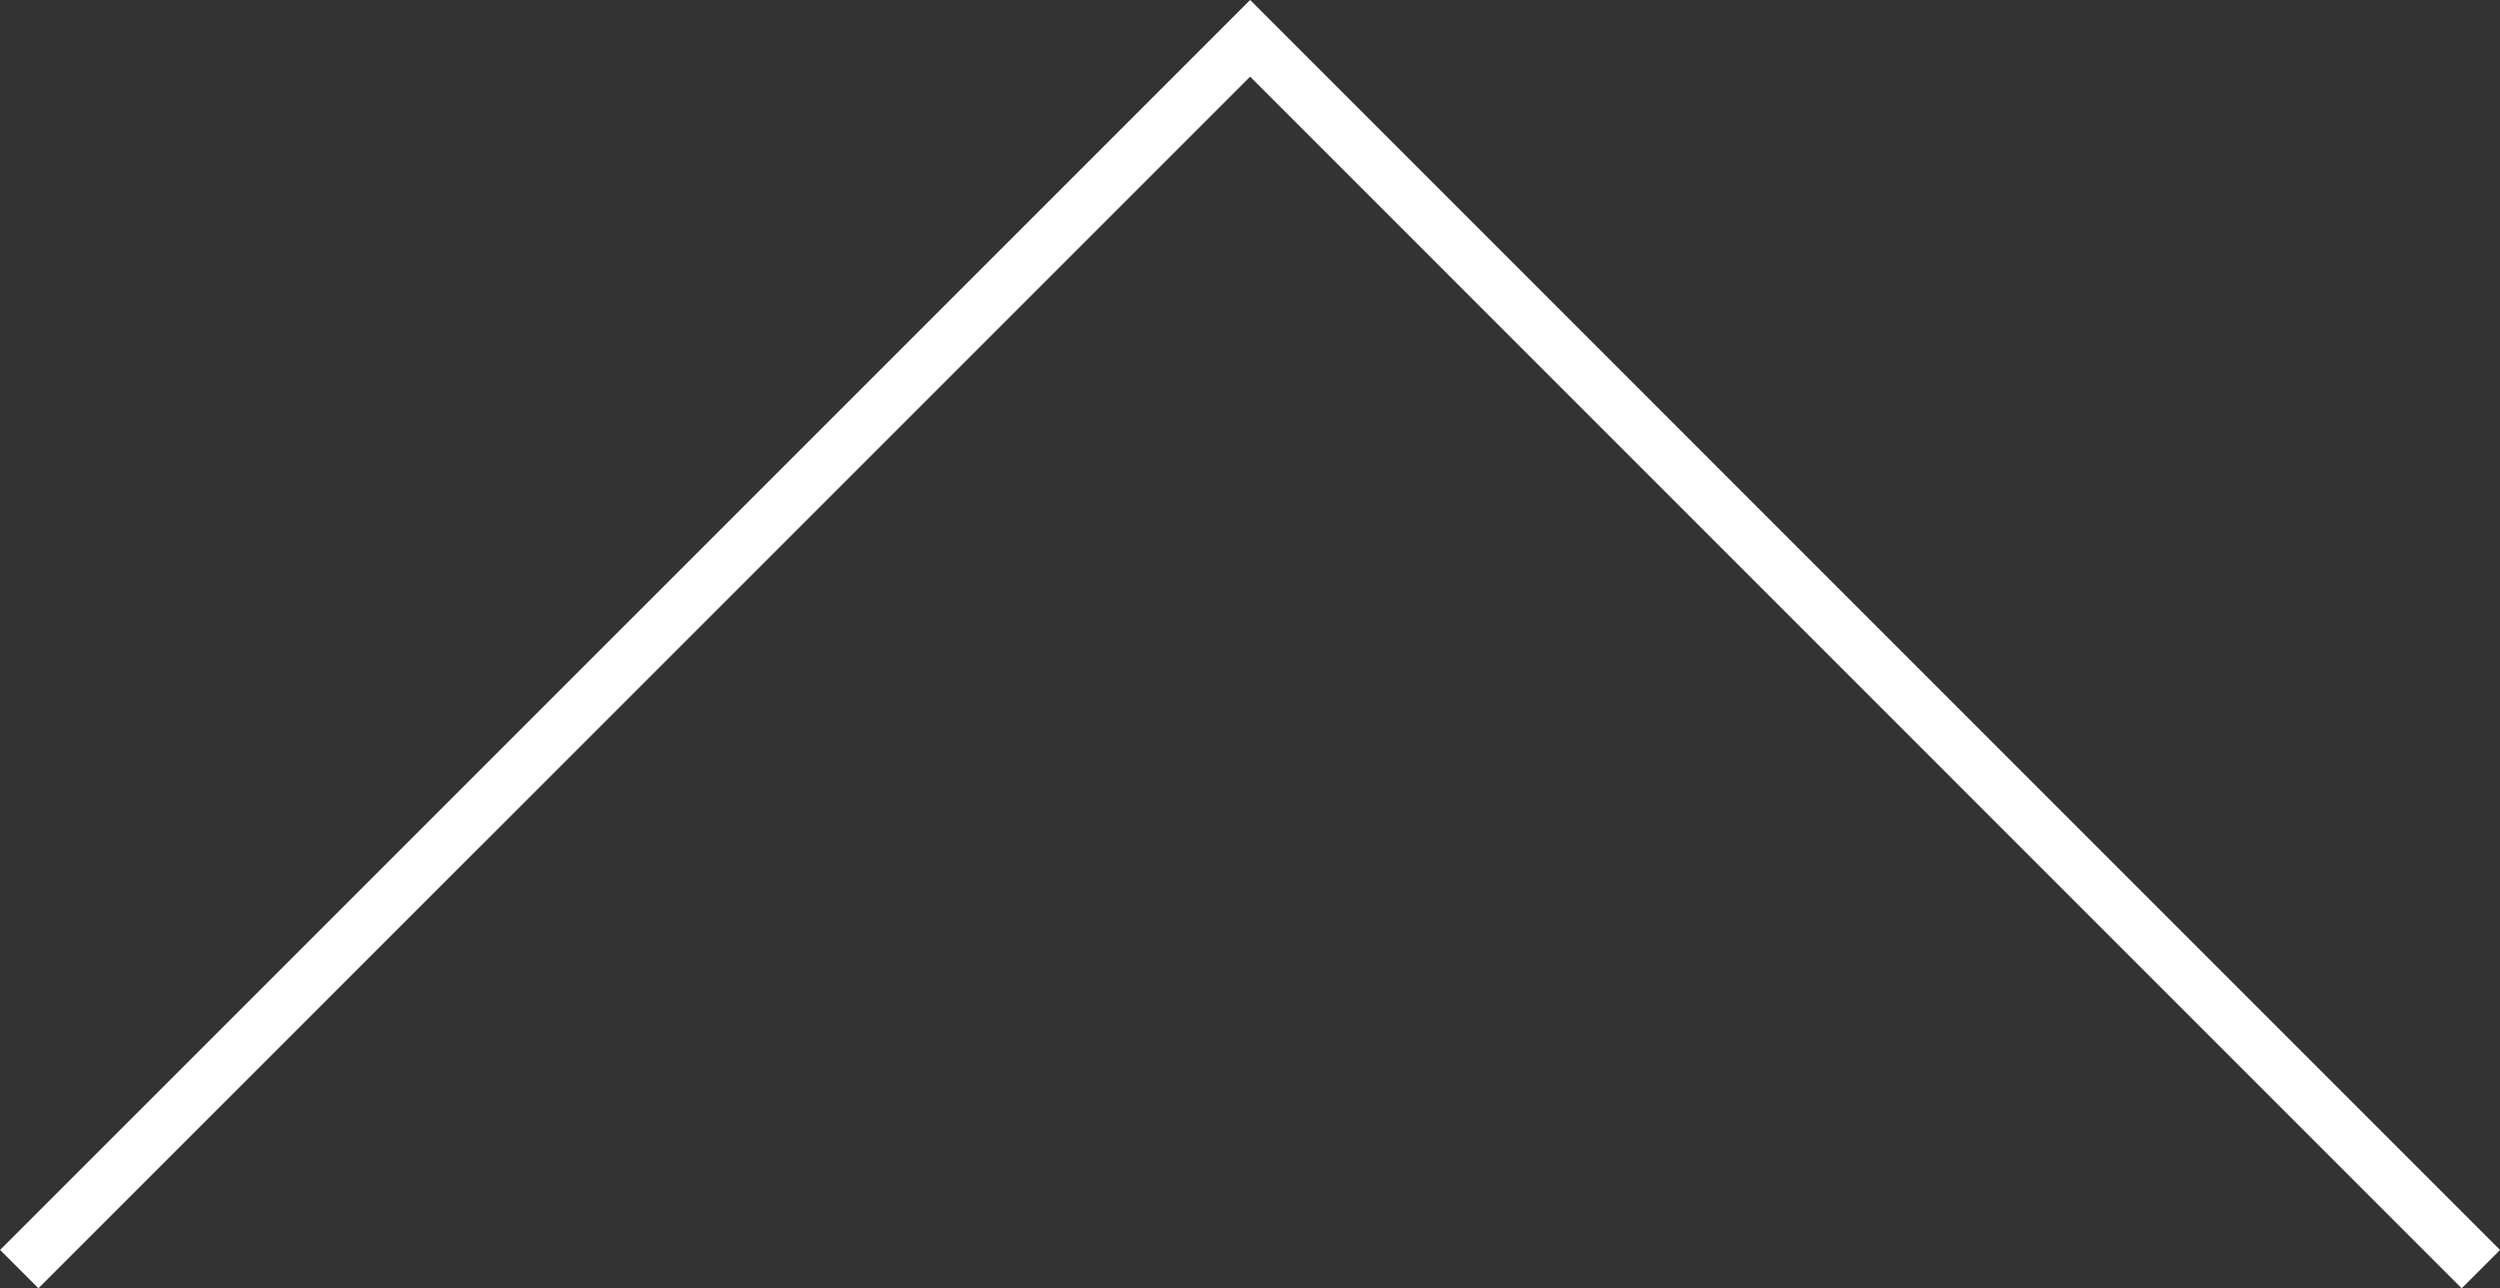 <svg xmlns="http://www.w3.org/2000/svg" width="27.665" height="14.256" viewBox="0 0 27.665 14.256">
  <rect x="0" y="0" width="27.665" height="14.256" fill="#333333" stroke="none"/>
  <path id="Tracé_6" data-name="Tracé 6" d="M0,0,13.62,13.621,0,27.24" transform="translate(0.213 14.044) rotate(-90)" fill="none" stroke="#fff" stroke-width="0.6"/>
</svg>
